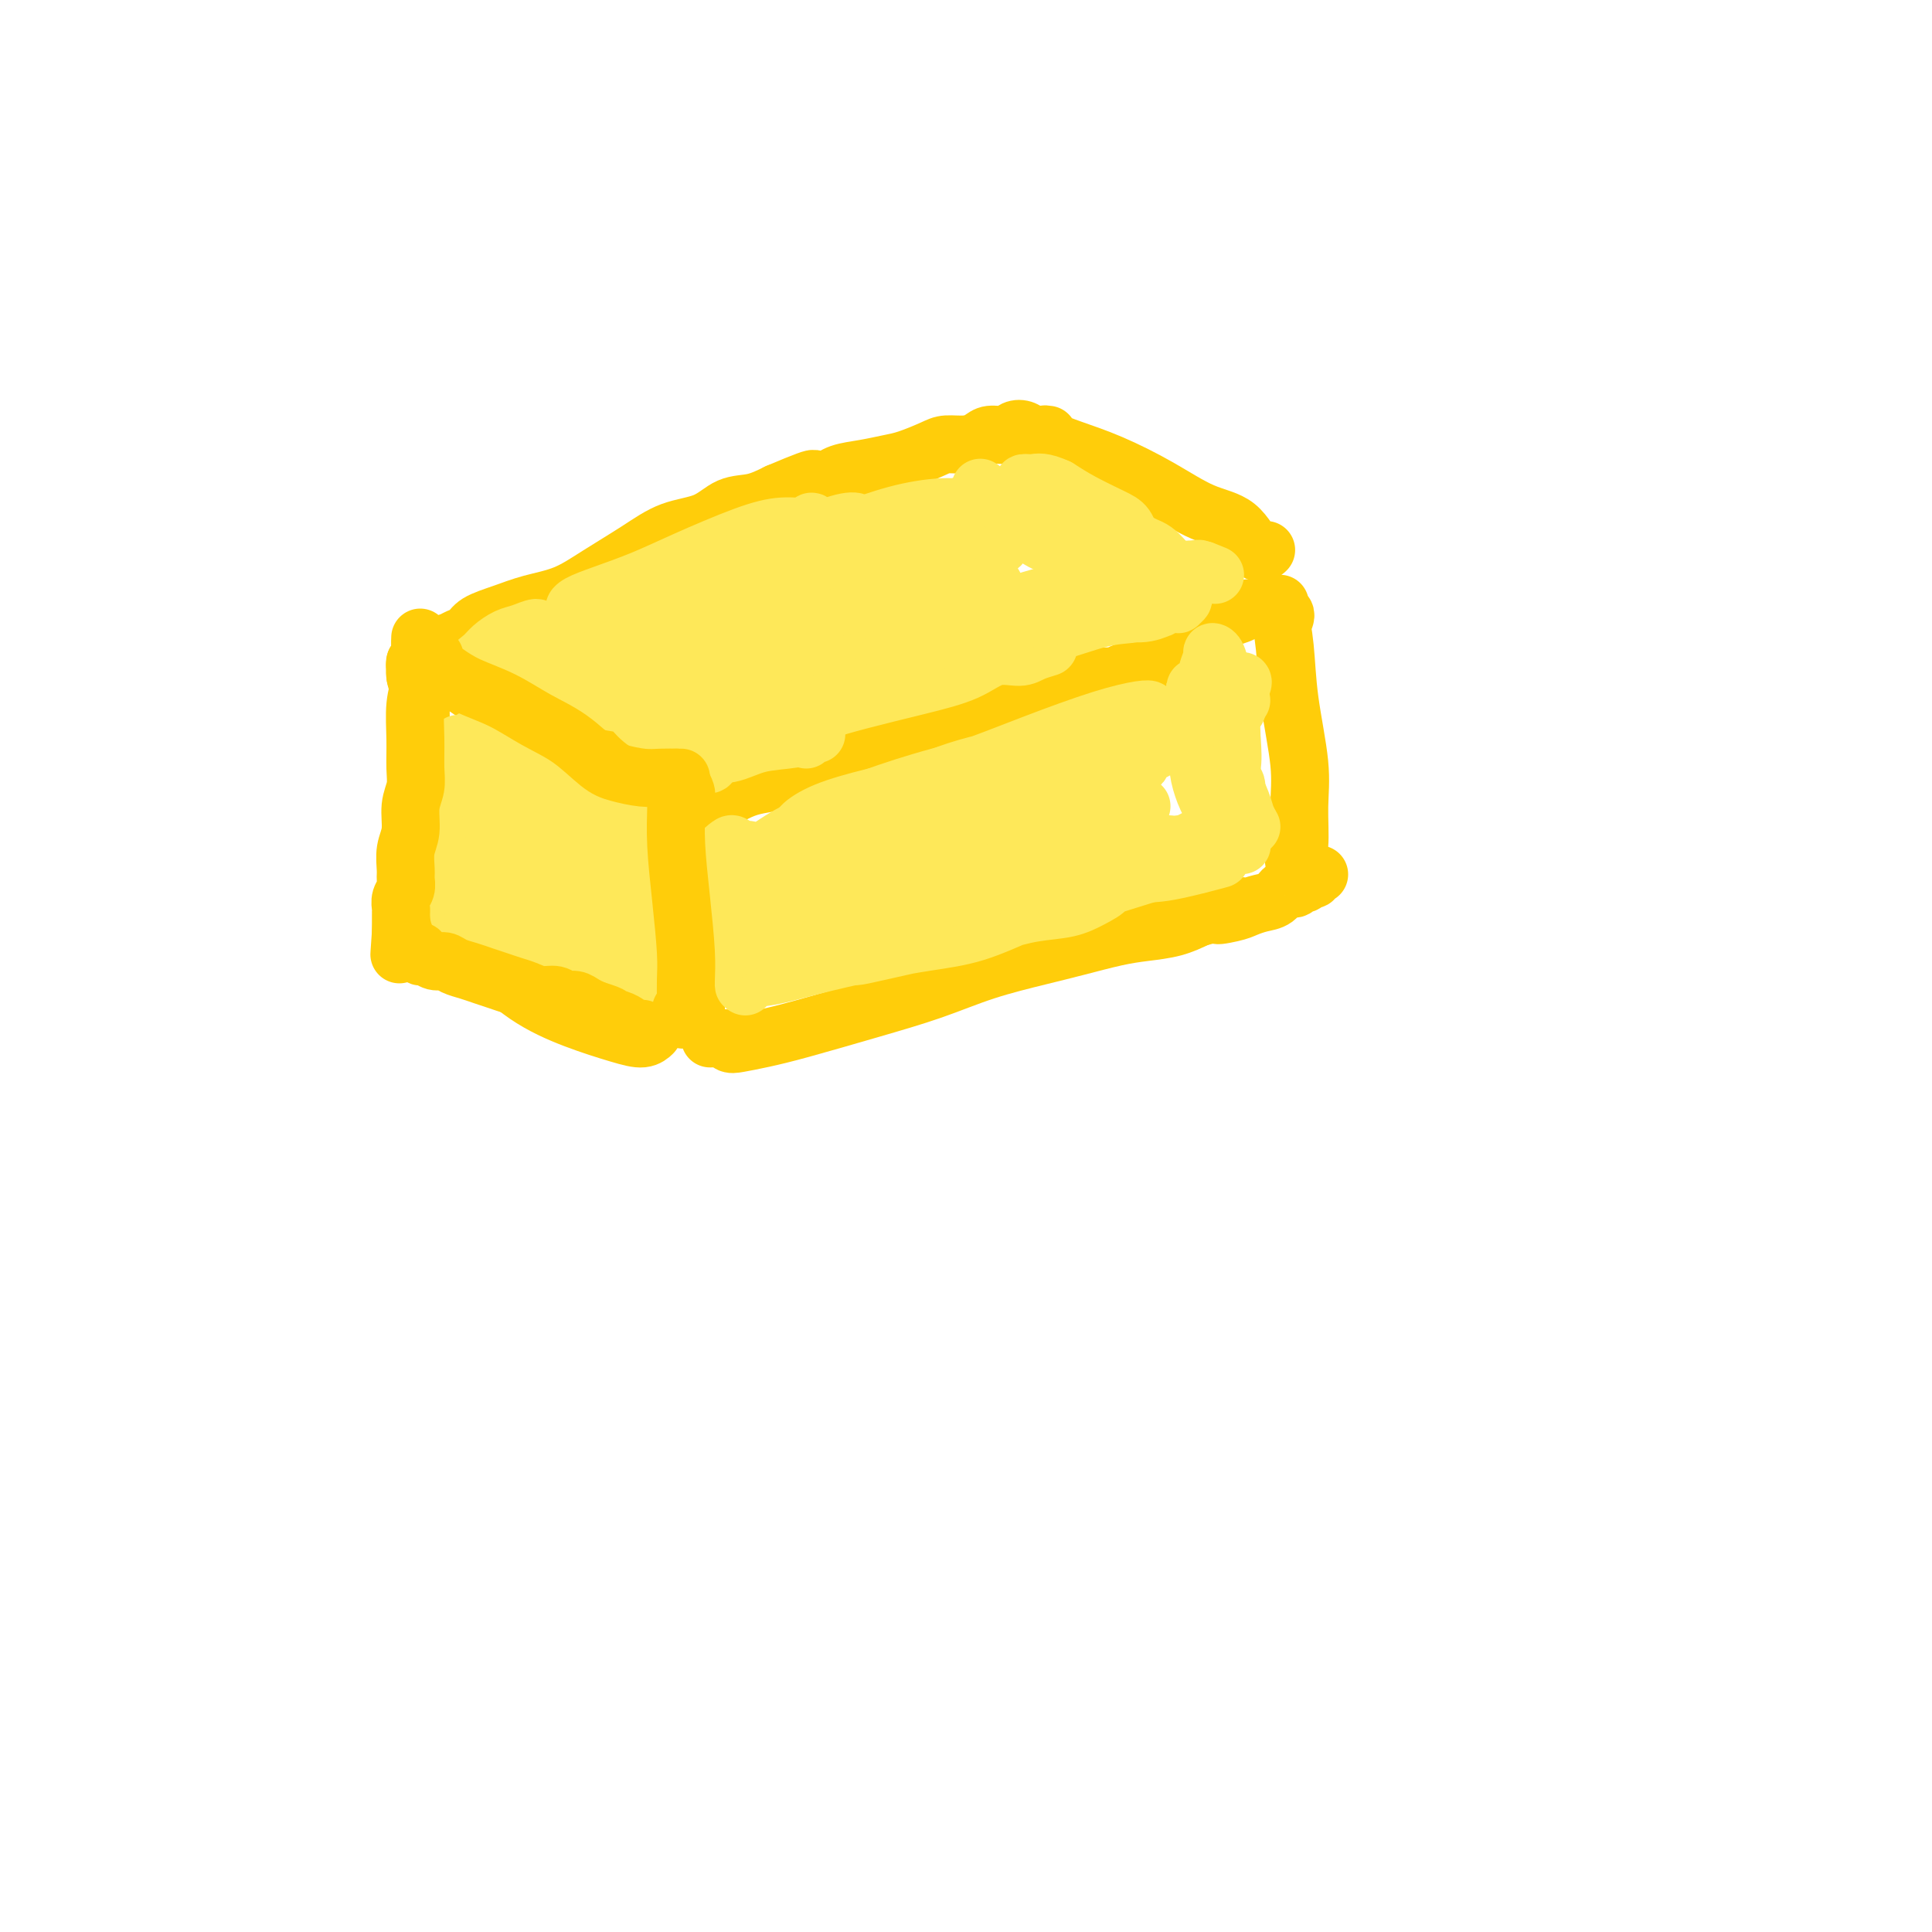 <svg viewBox='0 0 400 400' version='1.1' xmlns='http://www.w3.org/2000/svg' xmlns:xlink='http://www.w3.org/1999/xlink'><g fill='none' stroke='#FFCD0A' stroke-width='12' stroke-linecap='round' stroke-linejoin='round'><path d='M89,134c-0.399,-0.113 -0.798,-0.227 -1,0c-0.202,0.227 -0.208,0.794 0,1c0.208,0.206 0.629,0.051 1,0c0.371,-0.051 0.692,0.001 1,0c0.308,-0.001 0.605,-0.057 1,0c0.395,0.057 0.889,0.226 1,0c0.111,-0.226 -0.161,-0.848 0,-1c0.161,-0.152 0.753,0.167 1,0c0.247,-0.167 0.147,-0.821 0,-1c-0.147,-0.179 -0.340,0.118 0,0c0.340,-0.118 1.215,-0.651 2,-1c0.785,-0.349 1.482,-0.515 2,-1c0.518,-0.485 0.859,-1.290 2,-2c1.141,-0.710 3.083,-1.326 5,-2c1.917,-0.674 3.809,-1.406 6,-2c2.191,-0.594 4.683,-1.050 7,-2c2.317,-0.950 4.460,-2.395 7,-4c2.540,-1.605 5.476,-3.371 8,-5c2.524,-1.629 4.635,-3.122 7,-4c2.365,-0.878 4.984,-1.143 7,-2c2.016,-0.857 3.427,-2.308 5,-3c1.573,-0.692 3.306,-0.626 5,-1c1.694,-0.374 3.347,-1.187 5,-2'/><path d='M161,102c12.076,-5.145 6.267,-2.009 5,-1c-1.267,1.009 2.007,-0.110 4,-1c1.993,-0.890 2.705,-1.551 4,-2c1.295,-0.449 3.174,-0.684 5,-1c1.826,-0.316 3.598,-0.711 5,-1c1.402,-0.289 2.435,-0.473 4,-1c1.565,-0.527 3.664,-1.399 5,-2c1.336,-0.601 1.909,-0.931 3,-1c1.091,-0.069 2.701,0.121 4,0c1.299,-0.121 2.288,-0.555 3,-1c0.712,-0.445 1.149,-0.900 2,-1c0.851,-0.100 2.116,0.155 3,0c0.884,-0.155 1.386,-0.721 2,-1c0.614,-0.279 1.341,-0.271 2,0c0.659,0.271 1.249,0.805 1,1c-0.249,0.195 -1.336,0.053 -2,0c-0.664,-0.053 -0.904,-0.015 -1,0c-0.096,0.015 -0.048,0.008 0,0'/><path d='M86,140c0.002,-0.359 0.004,-0.717 0,-1c-0.004,-0.283 -0.015,-0.490 0,-1c0.015,-0.510 0.056,-1.324 0,-1c-0.056,0.324 -0.208,1.786 0,3c0.208,1.214 0.775,2.181 1,5c0.225,2.819 0.109,7.491 0,12c-0.109,4.509 -0.212,8.855 0,13c0.212,4.145 0.737,8.091 1,11c0.263,2.909 0.263,4.783 0,6c-0.263,1.217 -0.789,1.776 -1,2c-0.211,0.224 -0.105,0.112 0,0'/><path d='M138,165c-0.002,-0.231 -0.004,-0.463 0,-1c0.004,-0.537 0.014,-1.381 0,-1c-0.014,0.381 -0.053,1.986 0,4c0.053,2.014 0.196,4.438 1,8c0.804,3.562 2.268,8.261 3,13c0.732,4.739 0.732,9.518 1,13c0.268,3.482 0.803,5.668 1,7c0.197,1.332 0.056,1.809 0,2c-0.056,0.191 -0.028,0.095 0,0'/><path d='M86,197c0.107,0.089 0.214,0.178 0,0c-0.214,-0.178 -0.749,-0.622 -1,-1c-0.251,-0.378 -0.219,-0.691 0,-1c0.219,-0.309 0.625,-0.614 1,-1c0.375,-0.386 0.719,-0.855 1,-1c0.281,-0.145 0.500,0.032 1,0c0.500,-0.032 1.281,-0.273 2,0c0.719,0.273 1.377,1.060 3,2c1.623,0.940 4.209,2.032 7,4c2.791,1.968 5.785,4.811 9,7c3.215,2.189 6.652,3.725 10,5c3.348,1.275 6.609,2.290 9,3c2.391,0.710 3.913,1.114 5,1c1.087,-0.114 1.739,-0.747 2,-1c0.261,-0.253 0.130,-0.127 0,0'/><path d='M137,167c0.370,0.000 0.739,0.000 1,0c0.261,-0.000 0.413,-0.001 1,0c0.587,0.001 1.609,0.004 2,0c0.391,-0.004 0.149,-0.015 1,0c0.851,0.015 2.793,0.056 4,0c1.207,-0.056 1.678,-0.208 3,-1c1.322,-0.792 3.495,-2.222 6,-3c2.505,-0.778 5.341,-0.903 9,-2c3.659,-1.097 8.140,-3.165 12,-5c3.860,-1.835 7.101,-3.438 11,-5c3.899,-1.562 8.458,-3.083 12,-4c3.542,-0.917 6.066,-1.230 9,-2c2.934,-0.770 6.279,-1.995 9,-3c2.721,-1.005 4.820,-1.789 7,-2c2.180,-0.211 4.441,0.150 6,0c1.559,-0.150 2.415,-0.810 3,-1c0.585,-0.190 0.898,0.089 2,0c1.102,-0.089 2.993,-0.546 4,-1c1.007,-0.454 1.132,-0.906 2,-1c0.868,-0.094 2.480,0.171 3,0c0.520,-0.171 -0.052,-0.777 0,-1c0.052,-0.223 0.729,-0.064 1,0c0.271,0.064 0.135,0.032 0,0'/><path d='M217,90c-0.432,-0.069 -0.863,-0.137 -1,0c-0.137,0.137 0.022,0.481 1,1c0.978,0.519 2.775,1.213 5,2c2.225,0.787 4.879,1.666 8,3c3.121,1.334 6.711,3.124 10,5c3.289,1.876 6.279,3.837 9,5c2.721,1.163 5.173,1.528 7,3c1.827,1.472 3.030,4.050 4,5c0.970,0.950 1.706,0.271 2,0c0.294,-0.271 0.147,-0.136 0,0'/><path d='M235,140c0.792,-0.530 1.584,-1.060 3,-2c1.416,-0.940 3.457,-2.290 6,-4c2.543,-1.710 5.588,-3.779 8,-5c2.412,-1.221 4.191,-1.595 5,-2c0.809,-0.405 0.648,-0.841 1,-1c0.352,-0.159 1.218,-0.043 2,0c0.782,0.043 1.480,0.012 2,0c0.520,-0.012 0.863,-0.003 1,0c0.137,0.003 0.069,0.002 0,0'/><path d='M266,128c0.115,-0.345 0.230,-0.691 0,-1c-0.230,-0.309 -0.806,-0.582 -1,-1c-0.194,-0.418 -0.006,-0.981 0,-1c0.006,-0.019 -0.170,0.508 0,2c0.170,1.492 0.688,3.950 1,7c0.312,3.050 0.420,6.691 1,11c0.580,4.309 1.633,9.284 2,13c0.367,3.716 0.047,6.171 0,9c-0.047,2.829 0.180,6.031 0,8c-0.180,1.969 -0.766,2.705 -1,3c-0.234,0.295 -0.117,0.147 0,0'/><path d='M147,215c0.334,-0.008 0.668,-0.015 1,0c0.332,0.015 0.663,0.054 1,0c0.337,-0.054 0.680,-0.201 1,0c0.320,0.201 0.618,0.750 1,1c0.382,0.250 0.850,0.203 2,0c1.150,-0.203 2.984,-0.560 5,-1c2.016,-0.440 4.214,-0.961 8,-2c3.786,-1.039 9.160,-2.596 14,-4c4.840,-1.404 9.147,-2.656 13,-4c3.853,-1.344 7.253,-2.780 11,-4c3.747,-1.220 7.842,-2.224 11,-3c3.158,-0.776 5.379,-1.324 8,-2c2.621,-0.676 5.641,-1.480 8,-2c2.359,-0.520 4.058,-0.755 6,-1c1.942,-0.245 4.126,-0.498 6,-1c1.874,-0.502 3.437,-1.251 5,-2'/><path d='M248,190c14.973,-4.106 7.405,-1.873 5,-1c-2.405,0.873 0.352,0.384 2,0c1.648,-0.384 2.185,-0.662 3,-1c0.815,-0.338 1.906,-0.736 3,-1c1.094,-0.264 2.191,-0.396 3,-1c0.809,-0.604 1.331,-1.682 2,-2c0.669,-0.318 1.485,0.125 2,0c0.515,-0.125 0.731,-0.817 1,-1c0.269,-0.183 0.593,0.143 1,0c0.407,-0.143 0.897,-0.756 1,-1c0.103,-0.244 -0.182,-0.118 0,0c0.182,0.118 0.832,0.227 1,0c0.168,-0.227 -0.147,-0.792 0,-1c0.147,-0.208 0.756,-0.059 1,0c0.244,0.059 0.122,0.030 0,0'/><path d='M93,140c-0.338,0.000 -0.677,0.000 -1,0c-0.323,-0.000 -0.631,-0.001 -1,0c-0.369,0.001 -0.800,0.005 -1,0c-0.200,-0.005 -0.170,-0.018 0,0c0.170,0.018 0.480,0.068 1,0c0.520,-0.068 1.248,-0.252 2,0c0.752,0.252 1.526,0.941 3,2c1.474,1.059 3.648,2.486 7,4c3.352,1.514 7.883,3.113 12,5c4.117,1.887 7.821,4.061 11,6c3.179,1.939 5.831,3.643 8,5c2.169,1.357 3.853,2.365 5,3c1.147,0.635 1.756,0.896 2,1c0.244,0.104 0.122,0.052 0,0'/></g>
<g fill='none' stroke='#FEE859' stroke-width='12' stroke-linecap='round' stroke-linejoin='round'><path d='M145,127c0.279,-0.064 0.557,-0.127 1,0c0.443,0.127 1.049,0.445 2,0c0.951,-0.445 2.245,-1.653 4,-3c1.755,-1.347 3.972,-2.834 6,-4c2.028,-1.166 3.869,-2.010 5,-3c1.131,-0.990 1.552,-2.126 2,-3c0.448,-0.874 0.921,-1.486 1,-2c0.079,-0.514 -0.237,-0.930 -2,-1c-1.763,-0.070 -4.974,0.206 -8,1c-3.026,0.794 -5.868,2.105 -10,4c-4.132,1.895 -9.554,4.373 -14,6c-4.446,1.627 -7.917,2.403 -10,3c-2.083,0.597 -2.777,1.015 -3,1c-0.223,-0.015 0.024,-0.462 1,-1c0.976,-0.538 2.682,-1.168 5,-2c2.318,-0.832 5.248,-1.868 8,-3c2.752,-1.132 5.325,-2.360 9,-4c3.675,-1.640 8.450,-3.691 12,-5c3.550,-1.309 5.874,-1.875 8,-2c2.126,-0.125 4.054,0.191 5,0c0.946,-0.191 0.909,-0.889 1,-1c0.091,-0.111 0.310,0.366 -1,1c-1.310,0.634 -4.149,1.424 -7,3c-2.851,1.576 -5.714,3.939 -9,6c-3.286,2.061 -6.997,3.820 -11,6c-4.003,2.180 -8.300,4.780 -12,7c-3.700,2.220 -6.804,4.059 -9,5c-2.196,0.941 -3.485,0.983 -4,1c-0.515,0.017 -0.258,0.008 0,0'/><path d='M115,137c-7.432,4.119 -0.011,0.416 4,-2c4.011,-2.416 4.612,-3.545 7,-5c2.388,-1.455 6.562,-3.235 11,-5c4.438,-1.765 9.139,-3.516 13,-5c3.861,-1.484 6.880,-2.703 10,-4c3.120,-1.297 6.341,-2.672 9,-4c2.659,-1.328 4.757,-2.607 6,-3c1.243,-0.393 1.630,0.102 2,0c0.370,-0.102 0.722,-0.800 0,-1c-0.722,-0.200 -2.519,0.099 -5,1c-2.481,0.901 -5.648,2.405 -9,4c-3.352,1.595 -6.890,3.281 -11,5c-4.110,1.719 -8.791,3.471 -13,5c-4.209,1.529 -7.947,2.836 -11,4c-3.053,1.164 -5.421,2.185 -7,3c-1.579,0.815 -2.371,1.422 -2,1c0.371,-0.422 1.903,-1.874 4,-3c2.097,-1.126 4.758,-1.926 8,-3c3.242,-1.074 7.066,-2.423 11,-4c3.934,-1.577 7.977,-3.384 12,-5c4.023,-1.616 8.027,-3.042 11,-4c2.973,-0.958 4.916,-1.447 7,-2c2.084,-0.553 4.307,-1.170 4,-1c-0.307,0.170 -3.146,1.126 -6,2c-2.854,0.874 -5.723,1.665 -9,3c-3.277,1.335 -6.961,3.213 -11,5c-4.039,1.787 -8.434,3.481 -13,5c-4.566,1.519 -9.305,2.863 -13,4c-3.695,1.137 -6.348,2.069 -9,3'/><path d='M115,131c-10.236,3.527 -5.324,1.345 -4,1c1.324,-0.345 -0.938,1.149 -2,2c-1.062,0.851 -0.923,1.061 -1,1c-0.077,-0.061 -0.369,-0.391 0,-1c0.369,-0.609 1.400,-1.496 2,-2c0.600,-0.504 0.767,-0.627 1,-1c0.233,-0.373 0.530,-0.998 0,-1c-0.530,-0.002 -1.887,0.618 -3,1c-1.113,0.382 -1.981,0.526 -3,1c-1.019,0.474 -2.188,1.279 -3,2c-0.812,0.721 -1.268,1.360 -2,2c-0.732,0.640 -1.739,1.282 -2,2c-0.261,0.718 0.225,1.514 1,2c0.775,0.486 1.840,0.664 3,1c1.160,0.336 2.416,0.832 4,1c1.584,0.168 3.498,0.008 5,0c1.502,-0.008 2.594,0.135 4,0c1.406,-0.135 3.128,-0.547 4,-1c0.872,-0.453 0.894,-0.947 1,-1c0.106,-0.053 0.296,0.336 0,0c-0.296,-0.336 -1.080,-1.398 -2,-2c-0.920,-0.602 -1.977,-0.743 -3,-1c-1.023,-0.257 -2.011,-0.628 -3,-1'/><path d='M112,136c-1.466,-0.726 -1.633,-0.041 -2,0c-0.367,0.041 -0.936,-0.560 -1,0c-0.064,0.560 0.377,2.283 1,3c0.623,0.717 1.430,0.429 3,1c1.570,0.571 3.905,2.003 6,3c2.095,0.997 3.950,1.561 6,2c2.050,0.439 4.294,0.753 6,1c1.706,0.247 2.872,0.426 4,1c1.128,0.574 2.216,1.543 3,2c0.784,0.457 1.262,0.403 1,0c-0.262,-0.403 -1.264,-1.155 -2,-2c-0.736,-0.845 -1.207,-1.783 -2,-2c-0.793,-0.217 -1.910,0.288 -3,0c-1.090,-0.288 -2.153,-1.368 -3,-2c-0.847,-0.632 -1.477,-0.816 -2,-1c-0.523,-0.184 -0.938,-0.370 -1,0c-0.062,0.370 0.231,1.295 1,2c0.769,0.705 2.016,1.191 3,2c0.984,0.809 1.704,1.940 3,3c1.296,1.060 3.166,2.048 5,3c1.834,0.952 3.631,1.866 5,3c1.369,1.134 2.311,2.487 3,3c0.689,0.513 1.124,0.184 1,0c-0.124,-0.184 -0.807,-0.225 -1,-1c-0.193,-0.775 0.103,-2.285 0,-3c-0.103,-0.715 -0.605,-0.635 -1,-1c-0.395,-0.365 -0.683,-1.175 -1,-2c-0.317,-0.825 -0.662,-1.664 -1,-2c-0.338,-0.336 -0.669,-0.168 -1,0'/><path d='M142,149c-0.622,-1.441 -0.176,-0.543 0,0c0.176,0.543 0.084,0.732 0,1c-0.084,0.268 -0.158,0.615 0,1c0.158,0.385 0.550,0.808 1,1c0.450,0.192 0.958,0.151 2,0c1.042,-0.151 2.619,-0.414 5,-1c2.381,-0.586 5.567,-1.494 9,-3c3.433,-1.506 7.115,-3.609 11,-5c3.885,-1.391 7.975,-2.072 11,-3c3.025,-0.928 4.984,-2.105 8,-3c3.016,-0.895 7.087,-1.508 10,-2c2.913,-0.492 4.666,-0.861 7,-1c2.334,-0.139 5.249,-0.047 7,0c1.751,0.047 2.339,0.049 3,0c0.661,-0.049 1.395,-0.148 1,0c-0.395,0.148 -1.919,0.542 -3,1c-1.081,0.458 -1.718,0.980 -3,1c-1.282,0.020 -3.207,-0.461 -5,0c-1.793,0.461 -3.453,1.864 -6,3c-2.547,1.136 -5.982,2.006 -10,3c-4.018,0.994 -8.620,2.114 -12,3c-3.380,0.886 -5.537,1.539 -7,2c-1.463,0.461 -2.231,0.731 -3,1'/><path d='M168,148c-7.606,2.030 -2.621,0.104 0,-1c2.621,-1.104 2.880,-1.388 5,-2c2.120,-0.612 6.103,-1.554 10,-3c3.897,-1.446 7.707,-3.396 12,-5c4.293,-1.604 9.068,-2.863 13,-4c3.932,-1.137 7.021,-2.151 10,-3c2.979,-0.849 5.850,-1.534 8,-2c2.150,-0.466 3.581,-0.713 5,-1c1.419,-0.287 2.828,-0.613 4,-1c1.172,-0.387 2.107,-0.836 3,-1c0.893,-0.164 1.745,-0.044 2,0c0.255,0.044 -0.085,0.012 0,0c0.085,-0.012 0.596,-0.002 1,0c0.404,0.002 0.701,-0.003 1,0c0.299,0.003 0.599,0.014 1,0c0.401,-0.014 0.904,-0.055 1,0c0.096,0.055 -0.213,0.205 0,0c0.213,-0.205 0.949,-0.765 1,-1c0.051,-0.235 -0.584,-0.144 -2,0c-1.416,0.144 -3.613,0.343 -7,1c-3.387,0.657 -7.965,1.774 -13,3c-5.035,1.226 -10.526,2.561 -15,4c-4.474,1.439 -7.931,2.982 -10,4c-2.069,1.018 -2.750,1.510 -4,2c-1.250,0.490 -3.067,0.978 -3,1c0.067,0.022 2.019,-0.422 4,-1c1.981,-0.578 3.990,-1.289 6,-2'/><path d='M201,136c2.949,-1.068 5.323,-2.237 8,-3c2.677,-0.763 5.659,-1.118 9,-2c3.341,-0.882 7.042,-2.290 10,-3c2.958,-0.710 5.175,-0.722 7,-1c1.825,-0.278 3.259,-0.824 4,-1c0.741,-0.176 0.791,0.016 1,0c0.209,-0.016 0.579,-0.241 0,0c-0.579,0.241 -2.107,0.949 -4,1c-1.893,0.051 -4.152,-0.555 -7,0c-2.848,0.555 -6.286,2.271 -11,4c-4.714,1.729 -10.706,3.470 -17,5c-6.294,1.530 -12.891,2.849 -19,4c-6.109,1.151 -11.730,2.133 -15,3c-3.270,0.867 -4.188,1.619 -5,2c-0.812,0.381 -1.518,0.391 -1,0c0.518,-0.391 2.260,-1.183 5,-2c2.740,-0.817 6.479,-1.661 11,-3c4.521,-1.339 9.825,-3.175 16,-5c6.175,-1.825 13.220,-3.638 19,-5c5.780,-1.362 10.296,-2.273 14,-3c3.704,-0.727 6.595,-1.270 9,-2c2.405,-0.730 4.324,-1.647 5,-2c0.676,-0.353 0.110,-0.143 0,0c-0.110,0.143 0.237,0.220 -1,0c-1.237,-0.220 -4.056,-0.737 -8,0c-3.944,0.737 -9.012,2.727 -14,4c-4.988,1.273 -9.897,1.830 -17,4c-7.103,2.170 -16.399,5.953 -23,8c-6.601,2.047 -10.508,2.359 -14,3c-3.492,0.641 -6.569,1.612 -8,2c-1.431,0.388 -1.215,0.194 -1,0'/><path d='M154,144c-13.089,3.126 -2.812,0.439 3,-1c5.812,-1.439 7.160,-1.632 11,-3c3.840,-1.368 10.170,-3.910 16,-6c5.830,-2.090 11.158,-3.726 17,-5c5.842,-1.274 12.199,-2.186 16,-3c3.801,-0.814 5.046,-1.531 6,-2c0.954,-0.469 1.618,-0.690 1,-1c-0.618,-0.310 -2.517,-0.710 -6,0c-3.483,0.710 -8.549,2.530 -14,4c-5.451,1.470 -11.288,2.591 -18,4c-6.712,1.409 -14.300,3.105 -20,5c-5.700,1.895 -9.512,3.989 -12,5c-2.488,1.011 -3.653,0.939 -4,1c-0.347,0.061 0.122,0.256 1,0c0.878,-0.256 2.165,-0.962 5,-2c2.835,-1.038 7.220,-2.407 12,-4c4.780,-1.593 9.957,-3.409 16,-5c6.043,-1.591 12.954,-2.957 18,-4c5.046,-1.043 8.227,-1.762 10,-2c1.773,-0.238 2.138,0.006 2,0c-0.138,-0.006 -0.780,-0.261 -3,0c-2.220,0.261 -6.017,1.040 -11,2c-4.983,0.960 -11.152,2.103 -18,4c-6.848,1.897 -14.376,4.548 -21,7c-6.624,2.452 -12.343,4.704 -16,6c-3.657,1.296 -5.252,1.636 -6,2c-0.748,0.364 -0.651,0.752 0,1c0.651,0.248 1.855,0.355 4,0c2.145,-0.355 5.231,-1.173 10,-3c4.769,-1.827 11.220,-4.665 17,-7c5.780,-2.335 10.890,-4.168 16,-6'/><path d='M186,131c10.156,-3.068 12.045,-3.237 14,-4c1.955,-0.763 3.974,-2.119 5,-3c1.026,-0.881 1.058,-1.289 1,-2c-0.058,-0.711 -0.205,-1.727 -2,-2c-1.795,-0.273 -5.239,0.196 -9,1c-3.761,0.804 -7.838,1.942 -13,3c-5.162,1.058 -11.408,2.035 -18,4c-6.592,1.965 -13.530,4.919 -18,7c-4.470,2.081 -6.473,3.291 -8,4c-1.527,0.709 -2.579,0.917 -3,1c-0.421,0.083 -0.210,0.042 0,0'/><path d='M136,140c0.164,0.161 0.327,0.322 1,0c0.673,-0.322 1.854,-1.127 5,-3c3.146,-1.873 8.257,-4.813 14,-7c5.743,-2.187 12.119,-3.621 17,-5c4.881,-1.379 8.266,-2.702 11,-4c2.734,-1.298 4.815,-2.571 6,-3c1.185,-0.429 1.473,-0.013 1,0c-0.473,0.013 -1.708,-0.376 -4,0c-2.292,0.376 -5.641,1.516 -10,3c-4.359,1.484 -9.726,3.313 -15,5c-5.274,1.687 -10.454,3.234 -15,5c-4.546,1.766 -8.458,3.751 -11,5c-2.542,1.249 -3.714,1.762 -4,2c-0.286,0.238 0.312,0.199 2,0c1.688,-0.199 4.464,-0.559 8,-2c3.536,-1.441 7.831,-3.962 13,-6c5.169,-2.038 11.210,-3.592 17,-5c5.790,-1.408 11.327,-2.672 16,-4c4.673,-1.328 8.481,-2.722 11,-4c2.519,-1.278 3.748,-2.440 5,-3c1.252,-0.560 2.528,-0.520 3,-1c0.472,-0.480 0.142,-1.482 -1,-2c-1.142,-0.518 -3.095,-0.551 -6,0c-2.905,0.551 -6.763,1.688 -11,3c-4.237,1.312 -8.854,2.800 -13,4c-4.146,1.200 -7.821,2.114 -10,3c-2.179,0.886 -2.863,1.746 -3,2c-0.137,0.254 0.273,-0.098 1,0c0.727,0.098 1.772,0.645 4,0c2.228,-0.645 5.638,-2.481 9,-4c3.362,-1.519 6.675,-2.720 10,-4c3.325,-1.280 6.663,-2.640 10,-4'/><path d='M197,111c6.252,-2.199 4.882,-1.698 5,-2c0.118,-0.302 1.723,-1.408 2,-2c0.277,-0.592 -0.776,-0.672 -2,-1c-1.224,-0.328 -2.619,-0.905 -5,-1c-2.381,-0.095 -5.748,0.290 -9,1c-3.252,0.710 -6.390,1.744 -10,3c-3.610,1.256 -7.690,2.735 -10,4c-2.310,1.265 -2.848,2.315 -3,3c-0.152,0.685 0.081,1.004 1,1c0.919,-0.004 2.524,-0.332 5,-1c2.476,-0.668 5.822,-1.675 9,-3c3.178,-1.325 6.187,-2.969 10,-4c3.813,-1.031 8.431,-1.451 12,-2c3.569,-0.549 6.090,-1.227 8,-2c1.910,-0.773 3.210,-1.640 3,-2c-0.210,-0.360 -1.929,-0.212 -4,0c-2.071,0.212 -4.492,0.488 -7,1c-2.508,0.512 -5.102,1.262 -8,2c-2.898,0.738 -6.100,1.465 -9,2c-2.900,0.535 -5.498,0.877 -7,1c-1.502,0.123 -1.909,0.026 -2,0c-0.091,-0.026 0.133,0.018 1,0c0.867,-0.018 2.375,-0.100 4,0c1.625,0.100 3.366,0.381 6,0c2.634,-0.381 6.160,-1.422 9,-2c2.840,-0.578 4.993,-0.691 8,-1c3.007,-0.309 6.868,-0.815 9,-1c2.132,-0.185 2.536,-0.050 3,0c0.464,0.050 0.990,0.014 1,0c0.010,-0.014 -0.495,-0.007 -1,0'/><path d='M216,105c5.571,-0.554 0.500,0.059 -2,0c-2.500,-0.059 -2.427,-0.792 -3,-1c-0.573,-0.208 -1.792,0.108 -3,0c-1.208,-0.108 -2.404,-0.640 -3,-1c-0.596,-0.360 -0.590,-0.550 -1,-1c-0.410,-0.450 -1.234,-1.161 -1,-1c0.234,0.161 1.526,1.195 3,2c1.474,0.805 3.132,1.381 5,2c1.868,0.619 3.948,1.280 6,2c2.052,0.720 4.075,1.499 6,2c1.925,0.501 3.750,0.723 5,1c1.250,0.277 1.924,0.608 2,1c0.076,0.392 -0.446,0.843 -1,1c-0.554,0.157 -1.139,0.019 -2,0c-0.861,-0.019 -1.999,0.082 -3,0c-1.001,-0.082 -1.866,-0.348 -3,-1c-1.134,-0.652 -2.537,-1.689 -4,-2c-1.463,-0.311 -2.986,0.105 -4,0c-1.014,-0.105 -1.519,-0.729 -2,-1c-0.481,-0.271 -0.937,-0.188 -1,0c-0.063,0.188 0.268,0.481 1,1c0.732,0.519 1.867,1.265 3,2c1.133,0.735 2.266,1.460 4,2c1.734,0.540 4.070,0.895 6,1c1.930,0.105 3.453,-0.040 5,0c1.547,0.040 3.118,0.265 4,0c0.882,-0.265 1.076,-1.018 1,-2c-0.076,-0.982 -0.422,-2.191 -1,-3c-0.578,-0.809 -1.386,-1.218 -3,-2c-1.614,-0.782 -4.032,-1.938 -6,-3c-1.968,-1.062 -3.484,-2.031 -5,-3'/><path d='M219,101c-3.178,-1.458 -4.121,-1.102 -5,-1c-0.879,0.102 -1.692,-0.049 -2,0c-0.308,0.049 -0.111,0.300 0,1c0.111,0.700 0.134,1.850 1,3c0.866,1.150 2.573,2.302 4,3c1.427,0.698 2.572,0.944 4,2c1.428,1.056 3.139,2.921 5,4c1.861,1.079 3.874,1.370 5,2c1.126,0.630 1.367,1.599 2,2c0.633,0.401 1.659,0.235 2,0c0.341,-0.235 -0.002,-0.538 0,-1c0.002,-0.462 0.348,-1.084 0,-2c-0.348,-0.916 -1.391,-2.126 -2,-3c-0.609,-0.874 -0.786,-1.411 -2,-2c-1.214,-0.589 -3.466,-1.229 -5,-2c-1.534,-0.771 -2.350,-1.674 -4,-2c-1.650,-0.326 -4.135,-0.076 -5,0c-0.865,0.076 -0.112,-0.021 0,0c0.112,0.021 -0.417,0.159 0,0c0.417,-0.159 1.781,-0.616 3,0c1.219,0.616 2.294,2.305 4,3c1.706,0.695 4.043,0.396 6,1c1.957,0.604 3.535,2.109 5,3c1.465,0.891 2.817,1.166 4,2c1.183,0.834 2.197,2.227 3,3c0.803,0.773 1.396,0.926 2,1c0.604,0.074 1.220,0.070 2,0c0.780,-0.070 1.725,-0.204 2,0c0.275,0.204 -0.118,0.747 0,1c0.118,0.253 0.748,0.215 1,0c0.252,-0.215 0.126,-0.608 0,-1'/><path d='M249,118c4.981,2.006 1.434,0.522 0,0c-1.434,-0.522 -0.755,-0.080 -1,0c-0.245,0.080 -1.416,-0.200 -3,0c-1.584,0.200 -3.583,0.880 -7,2c-3.417,1.120 -8.252,2.679 -13,4c-4.748,1.321 -9.407,2.404 -13,3c-3.593,0.596 -6.119,0.707 -8,1c-1.881,0.293 -3.116,0.770 -3,1c0.116,0.230 1.581,0.213 4,0c2.419,-0.213 5.790,-0.621 9,-1c3.210,-0.379 6.259,-0.730 10,-1c3.741,-0.270 8.175,-0.458 11,-1c2.825,-0.542 4.043,-1.437 5,-2c0.957,-0.563 1.654,-0.793 1,-1c-0.654,-0.207 -2.660,-0.389 -5,0c-2.340,0.389 -5.016,1.350 -8,2c-2.984,0.650 -6.278,0.990 -11,2c-4.722,1.010 -10.874,2.691 -16,4c-5.126,1.309 -9.227,2.245 -12,3c-2.773,0.755 -4.218,1.331 -5,2c-0.782,0.669 -0.899,1.433 -1,2c-0.101,0.567 -0.184,0.936 0,1c0.184,0.064 0.636,-0.177 1,0c0.364,0.177 0.639,0.771 1,1c0.361,0.229 0.808,0.092 1,0c0.192,-0.092 0.129,-0.140 0,0c-0.129,0.140 -0.322,0.469 -1,1c-0.678,0.531 -1.839,1.266 -3,2'/><path d='M182,143c-1.938,0.833 -4.782,1.417 -8,2c-3.218,0.583 -6.810,1.165 -10,2c-3.190,0.835 -5.979,1.922 -9,3c-3.021,1.078 -6.273,2.147 -8,3c-1.727,0.853 -1.928,1.490 -2,2c-0.072,0.510 -0.014,0.894 0,1c0.014,0.106 -0.014,-0.067 1,0c1.014,0.067 3.071,0.372 5,0c1.929,-0.372 3.729,-1.421 6,-2c2.271,-0.579 5.011,-0.687 7,-1c1.989,-0.313 3.226,-0.830 4,-1c0.774,-0.170 1.084,0.006 1,0c-0.084,-0.006 -0.561,-0.194 -1,0c-0.439,0.194 -0.840,0.770 -1,1c-0.160,0.230 -0.080,0.115 0,0'/><path d='M224,153c-0.815,-0.019 -1.631,-0.038 -3,0c-1.369,0.038 -3.292,0.134 -6,1c-2.708,0.866 -6.201,2.501 -10,4c-3.799,1.499 -7.904,2.861 -12,4c-4.096,1.139 -8.182,2.055 -12,3c-3.818,0.945 -7.370,1.919 -10,3c-2.630,1.081 -4.340,2.268 -5,3c-0.660,0.732 -0.269,1.007 0,1c0.269,-0.007 0.416,-0.297 2,-1c1.584,-0.703 4.606,-1.819 8,-3c3.394,-1.181 7.161,-2.428 11,-4c3.839,-1.572 7.751,-3.468 13,-5c5.249,-1.532 11.835,-2.699 17,-4c5.165,-1.301 8.910,-2.737 12,-4c3.090,-1.263 5.527,-2.352 7,-3c1.473,-0.648 1.983,-0.853 2,-1c0.017,-0.147 -0.457,-0.235 -2,0c-1.543,0.235 -4.153,0.794 -8,2c-3.847,1.206 -8.929,3.058 -14,5c-5.071,1.942 -10.130,3.975 -16,6c-5.870,2.025 -12.549,4.043 -18,6c-5.451,1.957 -9.673,3.852 -12,5c-2.327,1.148 -2.758,1.550 -3,2c-0.242,0.450 -0.295,0.950 0,1c0.295,0.050 0.939,-0.348 3,-1c2.061,-0.652 5.539,-1.558 9,-3c3.461,-1.442 6.904,-3.420 11,-5c4.096,-1.580 8.843,-2.760 14,-4c5.157,-1.240 10.722,-2.538 15,-4c4.278,-1.462 7.267,-3.086 10,-4c2.733,-0.914 5.209,-1.118 5,-1c-0.209,0.118 -3.105,0.559 -6,1'/><path d='M226,153c-3.123,0.991 -7.929,2.967 -12,4c-4.071,1.033 -7.406,1.121 -12,2c-4.594,0.879 -10.447,2.547 -15,4c-4.553,1.453 -7.806,2.691 -11,4c-3.194,1.309 -6.330,2.690 -9,4c-2.670,1.310 -4.874,2.549 -7,4c-2.126,1.451 -4.174,3.114 -6,4c-1.826,0.886 -3.429,0.995 -4,1c-0.571,0.005 -0.108,-0.093 0,0c0.108,0.093 -0.139,0.379 0,0c0.139,-0.379 0.664,-1.422 1,-2c0.336,-0.578 0.483,-0.691 1,-1c0.517,-0.309 1.405,-0.814 2,-1c0.595,-0.186 0.899,-0.053 1,0c0.101,0.053 0.001,0.027 0,0c-0.001,-0.027 0.098,-0.055 0,0c-0.098,0.055 -0.393,0.191 -1,0c-0.607,-0.191 -1.526,-0.711 -2,-1c-0.474,-0.289 -0.503,-0.347 -1,0c-0.497,0.347 -1.461,1.097 -2,2c-0.539,0.903 -0.653,1.957 -1,3c-0.347,1.043 -0.926,2.073 -1,3c-0.074,0.927 0.357,1.750 1,3c0.643,1.250 1.496,2.928 2,4c0.504,1.072 0.658,1.540 1,2c0.342,0.460 0.873,0.913 1,1c0.127,0.087 -0.151,-0.192 0,-1c0.151,-0.808 0.731,-2.144 1,-3c0.269,-0.856 0.226,-1.230 0,-2c-0.226,-0.770 -0.636,-1.934 -1,-3c-0.364,-1.066 -0.682,-2.033 -1,-3'/><path d='M151,181c-0.111,-2.183 0.113,-1.639 0,-2c-0.113,-0.361 -0.563,-1.626 -1,-2c-0.437,-0.374 -0.859,0.142 -1,1c-0.141,0.858 0.001,2.058 0,3c-0.001,0.942 -0.144,1.624 0,3c0.144,1.376 0.574,3.444 1,5c0.426,1.556 0.846,2.600 1,4c0.154,1.400 0.041,3.157 0,4c-0.041,0.843 -0.012,0.772 0,1c0.012,0.228 0.006,0.754 0,1c-0.006,0.246 -0.013,0.210 0,0c0.013,-0.210 0.045,-0.596 0,-1c-0.045,-0.404 -0.166,-0.827 0,-1c0.166,-0.173 0.619,-0.095 1,0c0.381,0.095 0.691,0.207 1,0c0.309,-0.207 0.619,-0.732 1,-1c0.381,-0.268 0.834,-0.280 1,0c0.166,0.280 0.044,0.852 0,1c-0.044,0.148 -0.011,-0.128 0,0c0.011,0.128 0.000,0.661 0,1c-0.000,0.339 0.010,0.482 0,1c-0.010,0.518 -0.041,1.409 0,2c0.041,0.591 0.155,0.883 0,1c-0.155,0.117 -0.577,0.058 -1,0'/><path d='M154,202c0.619,4.020 0.168,1.570 0,1c-0.168,-0.570 -0.051,0.742 0,1c0.051,0.258 0.036,-0.536 1,-1c0.964,-0.464 2.907,-0.598 5,-1c2.093,-0.402 4.336,-1.073 8,-2c3.664,-0.927 8.751,-2.110 13,-3c4.249,-0.890 7.662,-1.485 11,-2c3.338,-0.515 6.603,-0.948 10,-2c3.397,-1.052 6.927,-2.721 10,-4c3.073,-1.279 5.689,-2.168 8,-3c2.311,-0.832 4.315,-1.608 6,-2c1.685,-0.392 3.050,-0.401 3,0c-0.050,0.401 -1.513,1.212 -3,2c-1.487,0.788 -2.996,1.552 -5,2c-2.004,0.448 -4.504,0.579 -7,1c-2.496,0.421 -4.988,1.132 -8,2c-3.012,0.868 -6.543,1.893 -11,3c-4.457,1.107 -9.838,2.294 -13,3c-3.162,0.706 -4.104,0.930 -5,1c-0.896,0.070 -1.745,-0.013 -2,0c-0.255,0.013 0.085,0.121 1,0c0.915,-0.121 2.404,-0.472 5,-1c2.596,-0.528 6.300,-1.234 10,-2c3.700,-0.766 7.398,-1.592 12,-3c4.602,-1.408 10.109,-3.397 15,-5c4.891,-1.603 9.167,-2.822 13,-4c3.833,-1.178 7.224,-2.317 10,-3c2.776,-0.683 4.936,-0.909 6,-1c1.064,-0.091 1.032,-0.045 1,0'/><path d='M248,179c10.445,-2.743 1.059,-0.101 -4,1c-5.059,1.101 -5.791,0.663 -8,1c-2.209,0.337 -5.896,1.451 -9,2c-3.104,0.549 -5.625,0.534 -8,1c-2.375,0.466 -4.604,1.412 -6,2c-1.396,0.588 -1.958,0.818 -2,1c-0.042,0.182 0.435,0.315 2,0c1.565,-0.315 4.219,-1.079 7,-2c2.781,-0.921 5.689,-1.998 9,-3c3.311,-1.002 7.024,-1.929 11,-3c3.976,-1.071 8.216,-2.286 11,-3c2.784,-0.714 4.113,-0.927 5,-1c0.887,-0.073 1.330,-0.007 1,0c-0.330,0.007 -1.435,-0.043 -3,0c-1.565,0.043 -3.591,0.181 -6,1c-2.409,0.819 -5.200,2.318 -8,3c-2.800,0.682 -5.608,0.545 -8,1c-2.392,0.455 -4.370,1.501 -5,2c-0.630,0.499 0.086,0.451 1,0c0.914,-0.451 2.027,-1.305 4,-2c1.973,-0.695 4.806,-1.229 7,-2c2.194,-0.771 3.749,-1.777 6,-3c2.251,-1.223 5.200,-2.664 7,-4c1.800,-1.336 2.452,-2.568 3,-4c0.548,-1.432 0.991,-3.062 1,-4c0.009,-0.938 -0.418,-1.182 -1,-2c-0.582,-0.818 -1.321,-2.209 -2,-4c-0.679,-1.791 -1.298,-3.982 -2,-6c-0.702,-2.018 -1.486,-3.862 -2,-5c-0.514,-1.138 -0.757,-1.569 -1,-2'/><path d='M248,144c-1.086,-3.599 -0.300,-1.098 0,1c0.300,2.098 0.112,3.791 0,6c-0.112,2.209 -0.150,4.933 0,7c0.150,2.067 0.489,3.477 1,5c0.511,1.523 1.194,3.160 2,4c0.806,0.840 1.736,0.883 2,1c0.264,0.117 -0.139,0.307 0,0c0.139,-0.307 0.819,-1.110 1,-2c0.181,-0.890 -0.137,-1.868 0,-3c0.137,-1.132 0.727,-2.419 1,-4c0.273,-1.581 0.227,-3.457 0,-6c-0.227,-2.543 -0.634,-5.752 -1,-8c-0.366,-2.248 -0.690,-3.536 -1,-5c-0.310,-1.464 -0.605,-3.106 -1,-4c-0.395,-0.894 -0.890,-1.042 -1,-1c-0.110,0.042 0.165,0.273 0,1c-0.165,0.727 -0.769,1.949 -1,3c-0.231,1.051 -0.087,1.932 0,3c0.087,1.068 0.117,2.324 0,3c-0.117,0.676 -0.382,0.770 0,1c0.382,0.230 1.413,0.594 2,1c0.587,0.406 0.732,0.855 1,1c0.268,0.145 0.659,-0.013 1,0c0.341,0.013 0.630,0.196 1,0c0.370,-0.196 0.820,-0.770 1,-1c0.180,-0.230 0.090,-0.115 0,0'/><path d='M255,144c0.449,0.194 0.897,0.387 1,0c0.103,-0.387 -0.140,-1.355 0,-2c0.140,-0.645 0.663,-0.968 1,-1c0.337,-0.032 0.490,0.228 0,1c-0.490,0.772 -1.621,2.055 -2,4c-0.379,1.945 -0.007,4.553 0,7c0.007,2.447 -0.352,4.733 0,7c0.352,2.267 1.414,4.515 2,6c0.586,1.485 0.696,2.208 1,3c0.304,0.792 0.801,1.655 1,2c0.199,0.345 0.099,0.173 0,0'/><path d='M257,145c-0.224,0.137 -0.449,0.273 -1,0c-0.551,-0.273 -1.429,-0.956 -3,0c-1.571,0.956 -3.836,3.552 -7,6c-3.164,2.448 -7.226,4.747 -12,7c-4.774,2.253 -10.259,4.460 -15,6c-4.741,1.540 -8.738,2.412 -12,3c-3.262,0.588 -5.788,0.890 -7,1c-1.212,0.110 -1.111,0.027 -1,0c0.111,-0.027 0.233,0.001 1,0c0.767,-0.001 2.180,-0.031 5,-1c2.820,-0.969 7.047,-2.876 11,-4c3.953,-1.124 7.632,-1.463 11,-2c3.368,-0.537 6.425,-1.270 8,-2c1.575,-0.730 1.666,-1.455 0,-1c-1.666,0.455 -5.091,2.091 -9,3c-3.909,0.909 -8.302,1.092 -13,2c-4.698,0.908 -9.700,2.541 -15,4c-5.300,1.459 -10.898,2.743 -15,4c-4.102,1.257 -6.709,2.487 -9,4c-2.291,1.513 -4.268,3.310 -5,4c-0.732,0.690 -0.221,0.273 1,0c1.221,-0.273 3.150,-0.403 6,-1c2.850,-0.597 6.621,-1.663 11,-3c4.379,-1.337 9.366,-2.945 15,-5c5.634,-2.055 11.915,-4.557 17,-6c5.085,-1.443 8.973,-1.829 11,-2c2.027,-0.171 2.193,-0.128 1,0c-1.193,0.128 -3.744,0.342 -7,1c-3.256,0.658 -7.216,1.759 -12,3c-4.784,1.241 -10.392,2.620 -16,4'/><path d='M196,170c-8.839,2.065 -13.936,3.227 -19,5c-5.064,1.773 -10.095,4.156 -13,5c-2.905,0.844 -3.686,0.147 -3,0c0.686,-0.147 2.837,0.254 6,0c3.163,-0.254 7.338,-1.164 12,-2c4.662,-0.836 9.812,-1.598 16,-3c6.188,-1.402 13.415,-3.443 19,-5c5.585,-1.557 9.527,-2.630 13,-3c3.473,-0.370 6.475,-0.036 8,0c1.525,0.036 1.571,-0.227 1,0c-0.571,0.227 -1.758,0.943 -5,2c-3.242,1.057 -8.537,2.454 -14,4c-5.463,1.546 -11.093,3.239 -17,5c-5.907,1.761 -12.093,3.588 -18,5c-5.907,1.412 -11.537,2.407 -14,3c-2.463,0.593 -1.760,0.784 -1,1c0.760,0.216 1.575,0.458 4,0c2.425,-0.458 6.460,-1.615 11,-3c4.540,-1.385 9.587,-2.997 15,-4c5.413,-1.003 11.193,-1.396 16,-2c4.807,-0.604 8.641,-1.420 12,-2c3.359,-0.580 6.242,-0.925 8,-1c1.758,-0.075 2.393,0.121 2,0c-0.393,-0.121 -1.812,-0.558 -4,0c-2.188,0.558 -5.145,2.111 -9,3c-3.855,0.889 -8.608,1.114 -14,2c-5.392,0.886 -11.425,2.433 -17,4c-5.575,1.567 -10.693,3.153 -13,4c-2.307,0.847 -1.802,0.956 -1,1c0.802,0.044 1.901,0.022 3,0'/><path d='M180,189c-6.544,1.854 3.597,-0.511 10,-2c6.403,-1.489 9.068,-2.101 13,-3c3.932,-0.899 9.132,-2.085 14,-3c4.868,-0.915 9.406,-1.559 13,-2c3.594,-0.441 6.244,-0.680 8,-1c1.756,-0.320 2.618,-0.721 3,-1c0.382,-0.279 0.283,-0.436 -1,0c-1.283,0.436 -3.752,1.464 -7,2c-3.248,0.536 -7.277,0.579 -11,1c-3.723,0.421 -7.141,1.221 -11,2c-3.859,0.779 -8.158,1.539 -11,2c-2.842,0.461 -4.228,0.625 -5,1c-0.772,0.375 -0.932,0.961 0,1c0.932,0.039 2.955,-0.470 5,-1c2.045,-0.530 4.112,-1.081 7,-2c2.888,-0.919 6.597,-2.207 11,-3c4.403,-0.793 9.501,-1.091 14,-2c4.499,-0.909 8.399,-2.429 11,-3c2.601,-0.571 3.902,-0.191 4,0c0.098,0.191 -1.006,0.195 -3,0c-1.994,-0.195 -4.879,-0.589 -8,0c-3.121,0.589 -6.480,2.162 -11,3c-4.520,0.838 -10.203,0.940 -16,2c-5.797,1.060 -11.708,3.077 -16,4c-4.292,0.923 -6.967,0.752 -8,1c-1.033,0.248 -0.426,0.915 1,1c1.426,0.085 3.669,-0.411 7,-1c3.331,-0.589 7.748,-1.271 12,-2c4.252,-0.729 8.337,-1.504 12,-2c3.663,-0.496 6.904,-0.713 9,-1c2.096,-0.287 3.048,-0.643 4,-1'/><path d='M230,179c7.500,-1.000 3.750,-0.500 0,0'/><path d='M223,180c-1.314,0.220 -2.628,0.440 -6,1c-3.372,0.560 -8.801,1.461 -13,2c-4.199,0.539 -7.169,0.717 -10,1c-2.831,0.283 -5.525,0.672 -7,1c-1.475,0.328 -1.731,0.597 -2,1c-0.269,0.403 -0.550,0.941 0,1c0.550,0.059 1.932,-0.361 4,-1c2.068,-0.639 4.821,-1.497 7,-2c2.179,-0.503 3.785,-0.652 5,-1c1.215,-0.348 2.038,-0.894 2,-1c-0.038,-0.106 -0.936,0.227 -4,1c-3.064,0.773 -8.293,1.987 -13,3c-4.707,1.013 -8.892,1.826 -13,3c-4.108,1.174 -8.141,2.710 -12,4c-3.859,1.290 -7.545,2.336 -10,3c-2.455,0.664 -3.679,0.947 -4,1c-0.321,0.053 0.260,-0.124 1,0c0.740,0.124 1.638,0.549 3,0c1.362,-0.549 3.189,-2.073 5,-3c1.811,-0.927 3.607,-1.256 5,-2c1.393,-0.744 2.384,-1.903 3,-3c0.616,-1.097 0.856,-2.132 1,-3c0.144,-0.868 0.190,-1.568 0,-2c-0.190,-0.432 -0.617,-0.597 -1,-1c-0.383,-0.403 -0.722,-1.044 -1,-1c-0.278,0.044 -0.495,0.775 -1,1c-0.505,0.225 -1.299,-0.054 -2,1c-0.701,1.054 -1.309,3.443 -2,5c-0.691,1.557 -1.463,2.283 -2,3c-0.537,0.717 -0.837,1.424 -1,2c-0.163,0.576 -0.189,1.022 0,1c0.189,-0.022 0.595,-0.511 1,-1'/><path d='M156,194c-0.286,1.381 1.000,-0.167 2,-1c1.000,-0.833 1.714,-0.952 2,-1c0.286,-0.048 0.143,-0.024 0,0'/><path d='M100,171c-0.309,-0.263 -0.619,-0.526 -1,-1c-0.381,-0.474 -0.834,-1.158 -1,-2c-0.166,-0.842 -0.044,-1.842 0,-3c0.044,-1.158 0.009,-2.475 0,-4c-0.009,-1.525 0.008,-3.256 0,-5c-0.008,-1.744 -0.042,-3.499 0,-3c0.042,0.499 0.162,3.252 0,6c-0.162,2.748 -0.604,5.491 -1,8c-0.396,2.509 -0.747,4.785 -1,7c-0.253,2.215 -0.409,4.370 -1,6c-0.591,1.630 -1.619,2.736 -2,3c-0.381,0.264 -0.117,-0.315 0,-1c0.117,-0.685 0.088,-1.477 0,-3c-0.088,-1.523 -0.234,-3.779 0,-6c0.234,-2.221 0.847,-4.408 1,-7c0.153,-2.592 -0.155,-5.589 0,-8c0.155,-2.411 0.774,-4.236 1,-4c0.226,0.236 0.061,2.534 0,5c-0.061,2.466 -0.016,5.101 0,8c0.016,2.899 0.004,6.060 0,9c-0.004,2.940 -0.001,5.657 0,8c0.001,2.343 -0.000,4.312 0,5c0.000,0.688 0.002,0.095 0,0c-0.002,-0.095 -0.009,0.309 0,0c0.009,-0.309 0.033,-1.330 0,-2c-0.033,-0.670 -0.124,-0.988 0,-1c0.124,-0.012 0.464,0.282 1,1c0.536,0.718 1.268,1.859 2,3'/><path d='M98,190c1.120,1.335 2.419,2.672 4,4c1.581,1.328 3.442,2.647 5,3c1.558,0.353 2.811,-0.259 4,0c1.189,0.259 2.313,1.388 3,2c0.687,0.612 0.936,0.708 1,1c0.064,0.292 -0.057,0.781 0,1c0.057,0.219 0.293,0.169 0,0c-0.293,-0.169 -1.115,-0.458 -2,-1c-0.885,-0.542 -1.834,-1.338 -3,-2c-1.166,-0.662 -2.549,-1.192 -4,-2c-1.451,-0.808 -2.971,-1.896 -4,-3c-1.029,-1.104 -1.567,-2.225 -2,-3c-0.433,-0.775 -0.759,-1.203 0,-1c0.759,0.203 2.605,1.038 4,2c1.395,0.962 2.341,2.050 4,3c1.659,0.950 4.033,1.761 6,3c1.967,1.239 3.528,2.905 5,4c1.472,1.095 2.856,1.618 4,2c1.144,0.382 2.047,0.624 3,1c0.953,0.376 1.954,0.885 3,1c1.046,0.115 2.136,-0.165 3,0c0.864,0.165 1.502,0.775 2,1c0.498,0.225 0.857,0.064 1,0c0.143,-0.064 0.072,-0.032 0,0'/><path d='M104,163c-0.373,0.130 -0.745,0.260 -1,0c-0.255,-0.260 -0.391,-0.908 -1,-1c-0.609,-0.092 -1.691,0.374 -2,0c-0.309,-0.374 0.155,-1.588 0,-2c-0.155,-0.412 -0.931,-0.023 -1,0c-0.069,0.023 0.568,-0.321 1,0c0.432,0.321 0.660,1.308 2,2c1.340,0.692 3.791,1.089 6,2c2.209,0.911 4.175,2.334 7,3c2.825,0.666 6.508,0.573 9,1c2.492,0.427 3.794,1.374 5,2c1.206,0.626 2.316,0.930 3,1c0.684,0.070 0.941,-0.095 1,0c0.059,0.095 -0.081,0.451 0,1c0.081,0.549 0.384,1.292 0,1c-0.384,-0.292 -1.455,-1.619 -2,-2c-0.545,-0.381 -0.564,0.183 -1,0c-0.436,-0.183 -1.290,-1.113 -2,-2c-0.710,-0.887 -1.277,-1.729 -2,-2c-0.723,-0.271 -1.601,0.030 -2,0c-0.399,-0.030 -0.317,-0.391 -1,-1c-0.683,-0.609 -2.131,-1.467 -3,-2c-0.869,-0.533 -1.160,-0.740 -2,-1c-0.840,-0.260 -2.230,-0.572 -3,-1c-0.770,-0.428 -0.919,-0.972 -1,-1c-0.081,-0.028 -0.092,0.460 0,1c0.092,0.540 0.287,1.134 1,2c0.713,0.866 1.944,2.005 3,4c1.056,1.995 1.938,4.845 3,7c1.062,2.155 2.303,3.616 3,5c0.697,1.384 0.848,2.692 1,4'/><path d='M125,184c1.761,3.805 1.164,2.319 1,2c-0.164,-0.319 0.104,0.529 0,1c-0.104,0.471 -0.579,0.567 -1,0c-0.421,-0.567 -0.787,-1.795 -1,-3c-0.213,-1.205 -0.272,-2.385 -1,-4c-0.728,-1.615 -2.123,-3.663 -3,-6c-0.877,-2.337 -1.235,-4.962 -2,-7c-0.765,-2.038 -1.939,-3.488 -3,-5c-1.061,-1.512 -2.011,-3.085 -3,-4c-0.989,-0.915 -2.017,-1.171 -3,-2c-0.983,-0.829 -1.922,-2.231 -3,-3c-1.078,-0.769 -2.297,-0.906 -3,-1c-0.703,-0.094 -0.892,-0.143 -1,0c-0.108,0.143 -0.135,0.480 0,1c0.135,0.520 0.433,1.222 1,2c0.567,0.778 1.402,1.630 2,2c0.598,0.370 0.957,0.256 2,1c1.043,0.744 2.770,2.346 4,3c1.230,0.654 1.964,0.361 3,1c1.036,0.639 2.373,2.209 4,4c1.627,1.791 3.543,3.802 5,6c1.457,2.198 2.454,4.584 3,6c0.546,1.416 0.641,1.863 1,2c0.359,0.137 0.982,-0.035 1,0c0.018,0.035 -0.570,0.277 -1,0c-0.430,-0.277 -0.703,-1.073 -1,-2c-0.297,-0.927 -0.618,-1.986 -1,-3c-0.382,-1.014 -0.824,-1.983 -1,-3c-0.176,-1.017 -0.086,-2.081 0,-3c0.086,-0.919 0.167,-1.691 0,-2c-0.167,-0.309 -0.584,-0.154 -1,0'/><path d='M123,167c-0.558,-1.260 0.547,2.089 1,5c0.453,2.911 0.254,5.384 1,9c0.746,3.616 2.435,8.373 3,12c0.565,3.627 0.005,6.122 0,8c-0.005,1.878 0.546,3.139 1,4c0.454,0.861 0.811,1.322 1,1c0.189,-0.322 0.208,-1.426 0,-3c-0.208,-1.574 -0.644,-3.616 -1,-6c-0.356,-2.384 -0.632,-5.108 -1,-8c-0.368,-2.892 -0.827,-5.952 -1,-9c-0.173,-3.048 -0.058,-6.084 0,-8c0.058,-1.916 0.060,-2.713 0,-3c-0.060,-0.287 -0.180,-0.064 0,1c0.180,1.064 0.662,2.969 1,5c0.338,2.031 0.533,4.186 1,7c0.467,2.814 1.204,6.286 2,9c0.796,2.714 1.649,4.671 2,6c0.351,1.329 0.200,2.032 0,2c-0.200,-0.032 -0.448,-0.799 -1,-2c-0.552,-1.201 -1.409,-2.836 -2,-5c-0.591,-2.164 -0.915,-4.857 -2,-8c-1.085,-3.143 -2.931,-6.737 -4,-9c-1.069,-2.263 -1.361,-3.194 -2,-3c-0.639,0.194 -1.625,1.515 -2,3c-0.375,1.485 -0.140,3.134 0,5c0.140,1.866 0.184,3.947 0,6c-0.184,2.053 -0.596,4.076 0,6c0.596,1.924 2.199,3.749 3,5c0.801,1.251 0.800,1.929 1,2c0.200,0.071 0.600,-0.464 1,-1'/><path d='M125,198c0.684,0.633 -0.106,-0.783 -1,-2c-0.894,-1.217 -1.893,-2.235 -3,-4c-1.107,-1.765 -2.322,-4.276 -4,-7c-1.678,-2.724 -3.819,-5.662 -6,-9c-2.181,-3.338 -4.401,-7.075 -6,-9c-1.599,-1.925 -2.576,-2.038 -3,-1c-0.424,1.038 -0.295,3.228 0,5c0.295,1.772 0.756,3.128 2,5c1.244,1.872 3.272,4.262 5,6c1.728,1.738 3.155,2.825 5,4c1.845,1.175 4.109,2.438 6,3c1.891,0.562 3.411,0.423 4,0c0.589,-0.423 0.249,-1.131 0,-2c-0.249,-0.869 -0.405,-1.901 -1,-3c-0.595,-1.099 -1.629,-2.267 -3,-3c-1.371,-0.733 -3.081,-1.032 -5,-2c-1.919,-0.968 -4.048,-2.606 -6,-3c-1.952,-0.394 -3.726,0.455 -5,2c-1.274,1.545 -2.046,3.786 -2,6c0.046,2.214 0.910,4.401 2,6c1.090,1.599 2.406,2.609 4,3c1.594,0.391 3.466,0.163 5,0c1.534,-0.163 2.730,-0.261 4,-1c1.270,-0.739 2.613,-2.120 3,-3c0.387,-0.880 -0.180,-1.259 -1,-2c-0.820,-0.741 -1.891,-1.845 -3,-3c-1.109,-1.155 -2.256,-2.361 -4,-3c-1.744,-0.639 -4.085,-0.710 -6,-1c-1.915,-0.290 -3.404,-0.797 -4,-1c-0.596,-0.203 -0.298,-0.101 0,0'/></g>
<g fill='none' stroke='#FFCD0A' stroke-width='12' stroke-linecap='round' stroke-linejoin='round'><path d='M86,140c-0.008,-0.335 -0.016,-0.670 0,-1c0.016,-0.330 0.057,-0.657 0,-1c-0.057,-0.343 -0.211,-0.704 0,-1c0.211,-0.296 0.788,-0.526 1,-1c0.212,-0.474 0.058,-1.191 0,-2c-0.058,-0.809 -0.019,-1.710 0,-2c0.019,-0.290 0.019,0.031 0,1c-0.019,0.969 -0.058,2.587 0,4c0.058,1.413 0.213,2.622 0,4c-0.213,1.378 -0.793,2.926 -1,5c-0.207,2.074 -0.040,4.673 0,7c0.040,2.327 -0.046,4.383 0,6c0.046,1.617 0.223,2.797 0,4c-0.223,1.203 -0.845,2.430 -1,4c-0.155,1.570 0.155,3.484 0,5c-0.155,1.516 -0.777,2.632 -1,4c-0.223,1.368 -0.046,2.986 0,4c0.046,1.014 -0.040,1.424 0,2c0.040,0.576 0.207,1.316 0,2c-0.207,0.684 -0.788,1.311 -1,2c-0.212,0.689 -0.057,1.442 0,2c0.057,0.558 0.015,0.923 0,1c-0.015,0.077 -0.004,-0.134 0,0c0.004,0.134 0.001,0.613 0,1c-0.001,0.387 -0.000,0.681 0,1c0.000,0.319 0.000,0.663 0,1c-0.000,0.337 -0.000,0.669 0,1'/><path d='M83,193c-0.618,9.080 -0.162,2.279 0,0c0.162,-2.279 0.029,-0.036 0,1c-0.029,1.036 0.044,0.866 0,1c-0.044,0.134 -0.205,0.572 0,1c0.205,0.428 0.776,0.847 1,1c0.224,0.153 0.103,0.040 0,0c-0.103,-0.040 -0.186,-0.007 0,0c0.186,0.007 0.640,-0.013 1,0c0.360,0.013 0.624,0.060 1,0c0.376,-0.060 0.863,-0.227 1,0c0.137,0.227 -0.077,0.848 0,1c0.077,0.152 0.446,-0.167 1,0c0.554,0.167 1.292,0.818 2,1c0.708,0.182 1.386,-0.106 2,0c0.614,0.106 1.165,0.606 2,1c0.835,0.394 1.956,0.683 3,1c1.044,0.317 2.012,0.663 3,1c0.988,0.337 1.998,0.663 3,1c1.002,0.337 1.998,0.683 3,1c1.002,0.317 2.012,0.606 3,1c0.988,0.394 1.955,0.893 3,1c1.045,0.107 2.167,-0.179 3,0c0.833,0.179 1.378,0.821 2,1c0.622,0.179 1.321,-0.106 2,0c0.679,0.106 1.337,0.602 2,1c0.663,0.398 1.332,0.699 2,1'/><path d='M123,209c5.401,1.725 2.404,1.037 2,1c-0.404,-0.037 1.787,0.579 3,1c1.213,0.421 1.449,0.649 2,1c0.551,0.351 1.418,0.825 2,1c0.582,0.175 0.881,0.050 1,0c0.119,-0.050 0.060,-0.025 0,0'/><path d='M90,136c-0.301,-0.030 -0.602,-0.059 -1,0c-0.398,0.059 -0.894,0.207 -1,0c-0.106,-0.207 0.177,-0.768 0,-1c-0.177,-0.232 -0.815,-0.135 -1,0c-0.185,0.135 0.083,0.307 1,1c0.917,0.693 2.484,1.905 4,3c1.516,1.095 2.983,2.072 5,3c2.017,0.928 4.586,1.807 7,3c2.414,1.193 4.673,2.702 7,4c2.327,1.298 4.723,2.386 7,4c2.277,1.614 4.435,3.753 6,5c1.565,1.247 2.539,1.602 4,2c1.461,0.398 3.411,0.839 5,1c1.589,0.161 2.818,0.043 4,0c1.182,-0.043 2.318,-0.012 3,0c0.682,0.012 0.909,0.003 1,0c0.091,-0.003 0.045,-0.002 0,0'/><path d='M142,165c0.083,-0.227 0.166,-0.454 0,-1c-0.166,-0.546 -0.581,-1.410 -1,-2c-0.419,-0.590 -0.842,-0.904 -1,-1c-0.158,-0.096 -0.053,0.028 0,1c0.053,0.972 0.053,2.794 0,5c-0.053,2.206 -0.158,4.796 0,8c0.158,3.204 0.578,7.023 1,11c0.422,3.977 0.846,8.113 1,11c0.154,2.887 0.037,4.526 0,6c-0.037,1.474 0.004,2.785 0,4c-0.004,1.215 -0.054,2.336 0,3c0.054,0.664 0.211,0.871 0,1c-0.211,0.129 -0.788,0.179 -1,0c-0.212,-0.179 -0.057,-0.587 0,-1c0.057,-0.413 0.016,-0.832 0,-1c-0.016,-0.168 -0.008,-0.084 0,0'/></g>
</svg>
